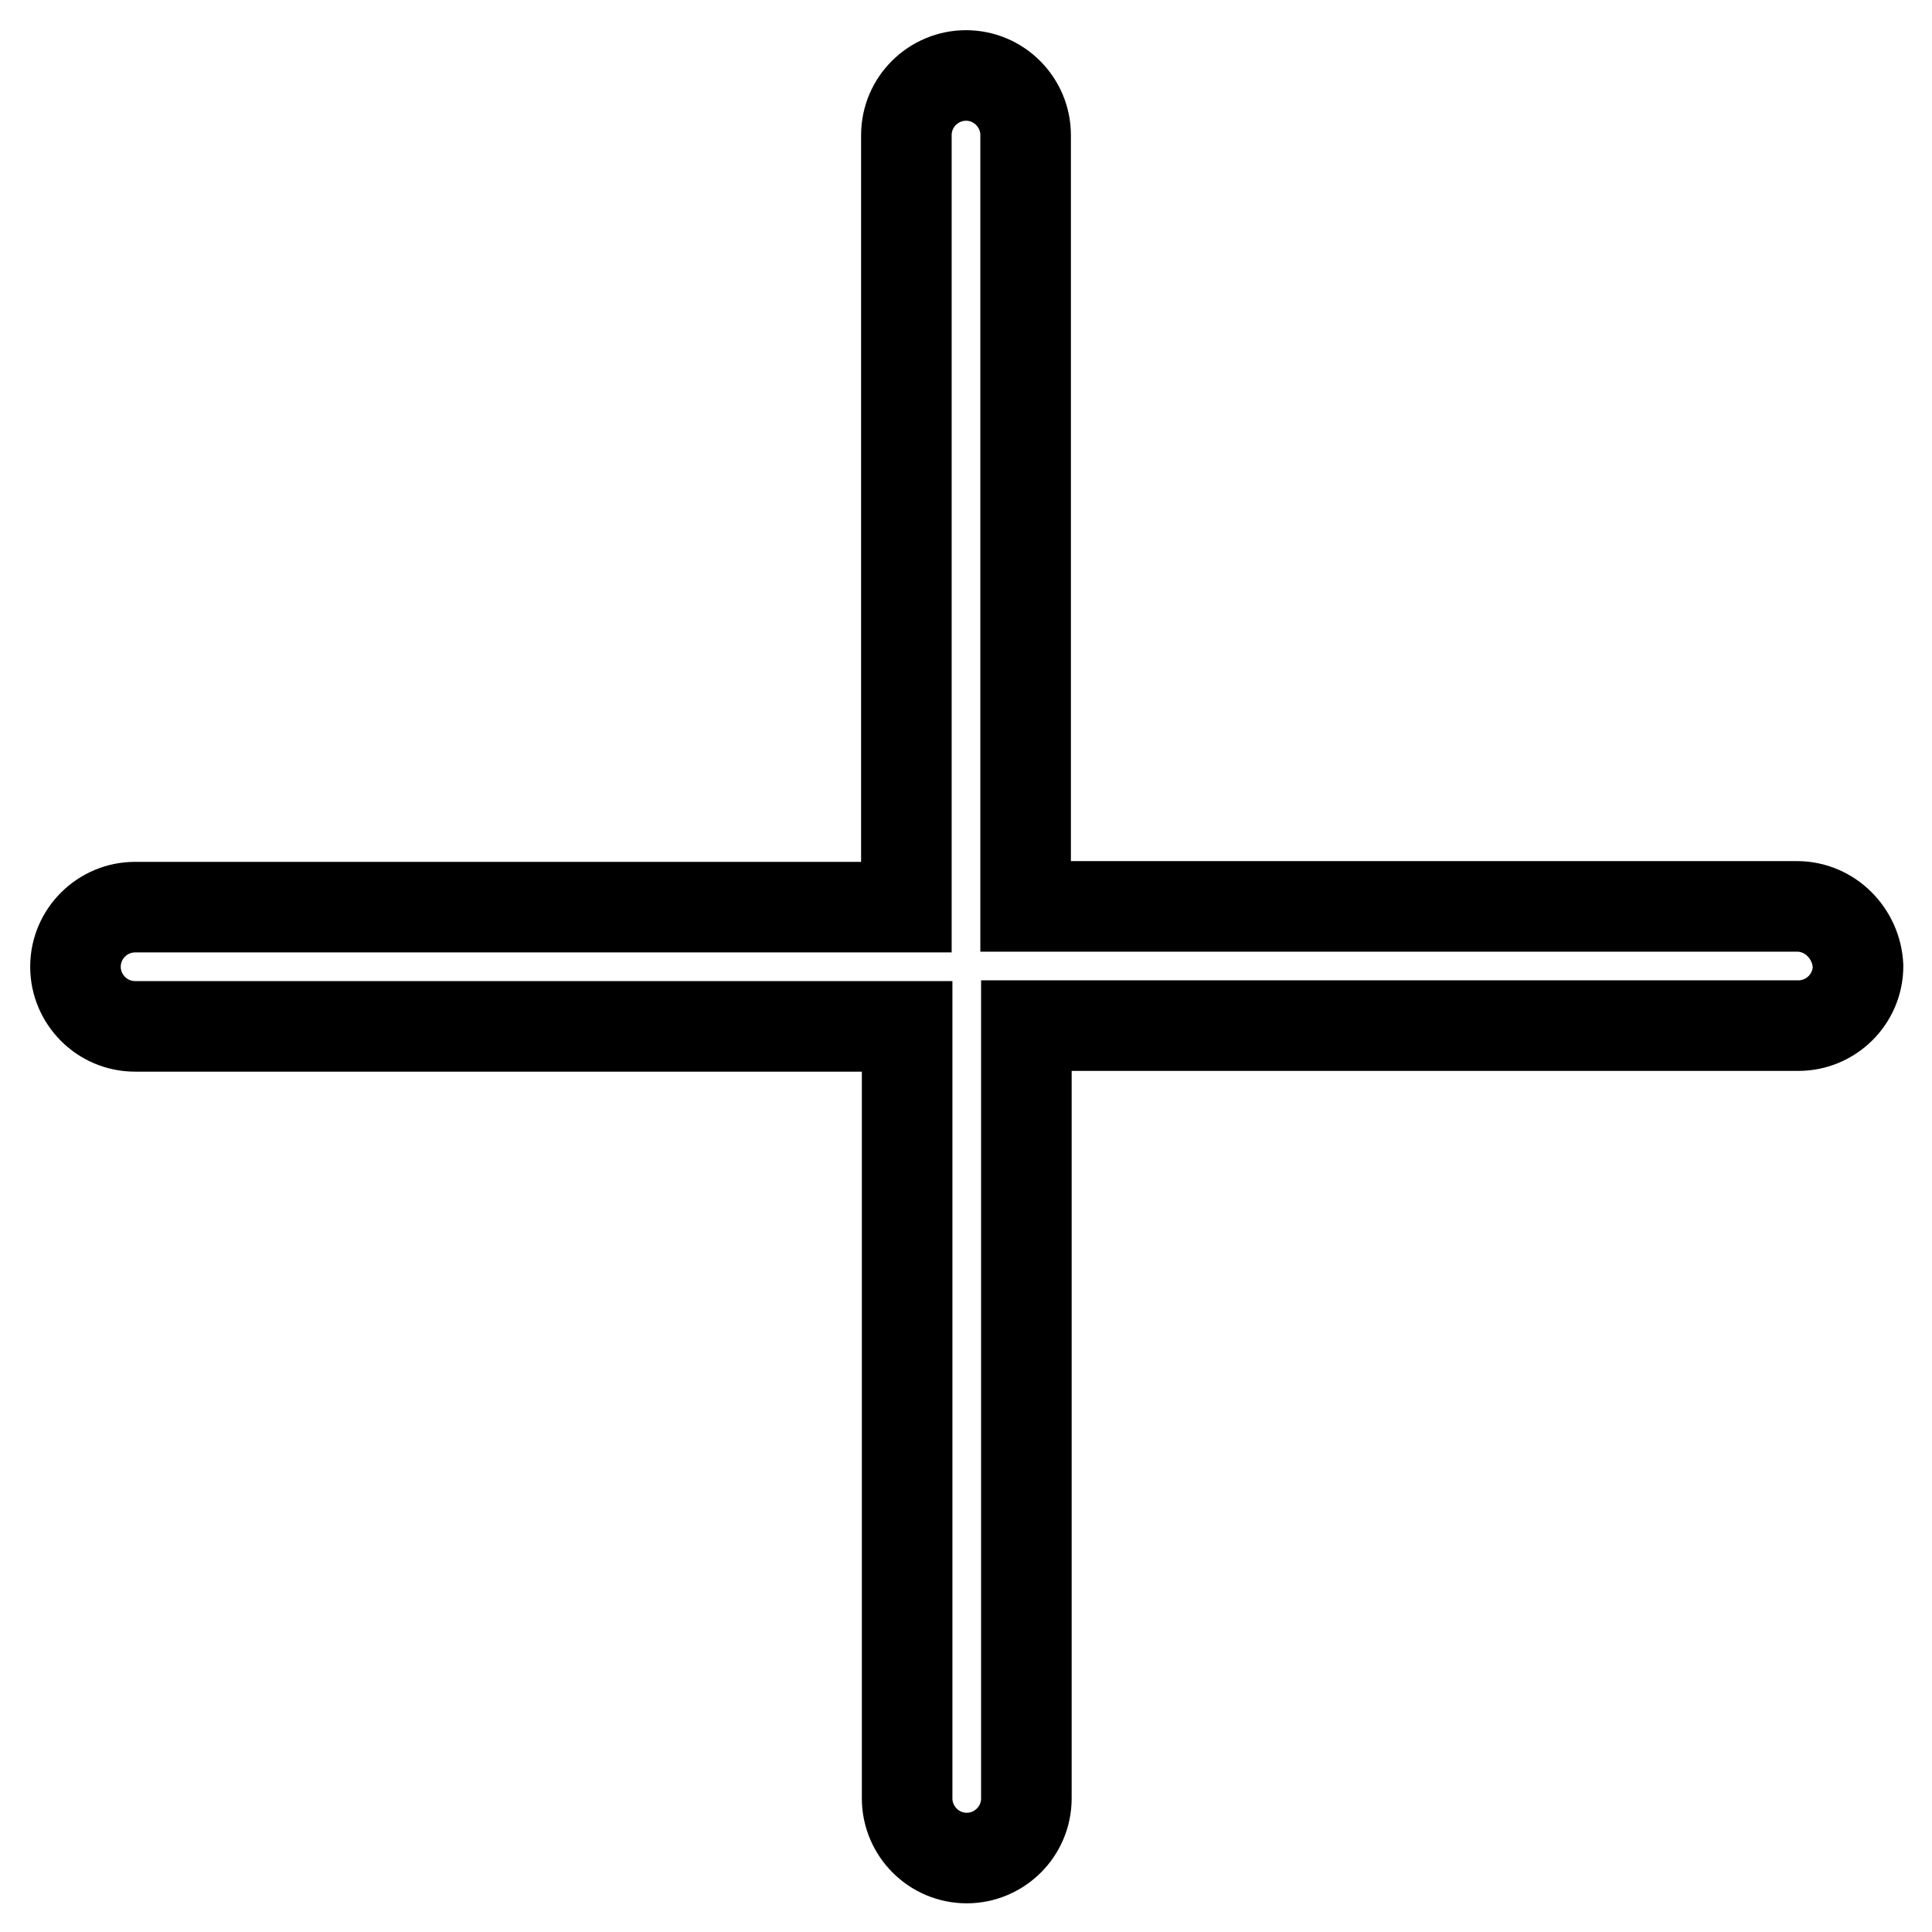 <?xml version="1.0" encoding="utf-8"?>
<!-- Svg Vector Icons : http://www.onlinewebfonts.com/icon -->
<!DOCTYPE svg PUBLIC "-//W3C//DTD SVG 1.1//EN" "http://www.w3.org/Graphics/SVG/1.1/DTD/svg11.dtd">
<svg version="1.1" xmlns="http://www.w3.org/2000/svg" xmlns:xlink="http://www.w3.org/1999/xlink" x="0px" y="0px" viewBox="0 0 256 256" enable-background="new 0 0 256 256" xml:space="preserve">
<g> <path stroke-width="12" fill-opacity="0" stroke="#000000"  d="M238.1,120.1H135.9V17.9c0-4.3-3.5-7.9-7.9-7.9c-4.3,0-7.9,3.5-7.9,7.9v102.3H17.9c-4.3,0-7.9,3.5-7.9,7.9 c0,4.3,3.5,7.9,7.9,7.9h102.3v102.3c0,4.3,3.5,7.9,7.9,7.9c4.3,0,7.9-3.5,7.9-7.9V135.9h102.3c4.3,0,7.9-3.5,7.9-7.9 C246,123.7,242.5,120.1,238.1,120.1z"/></g>
</svg>